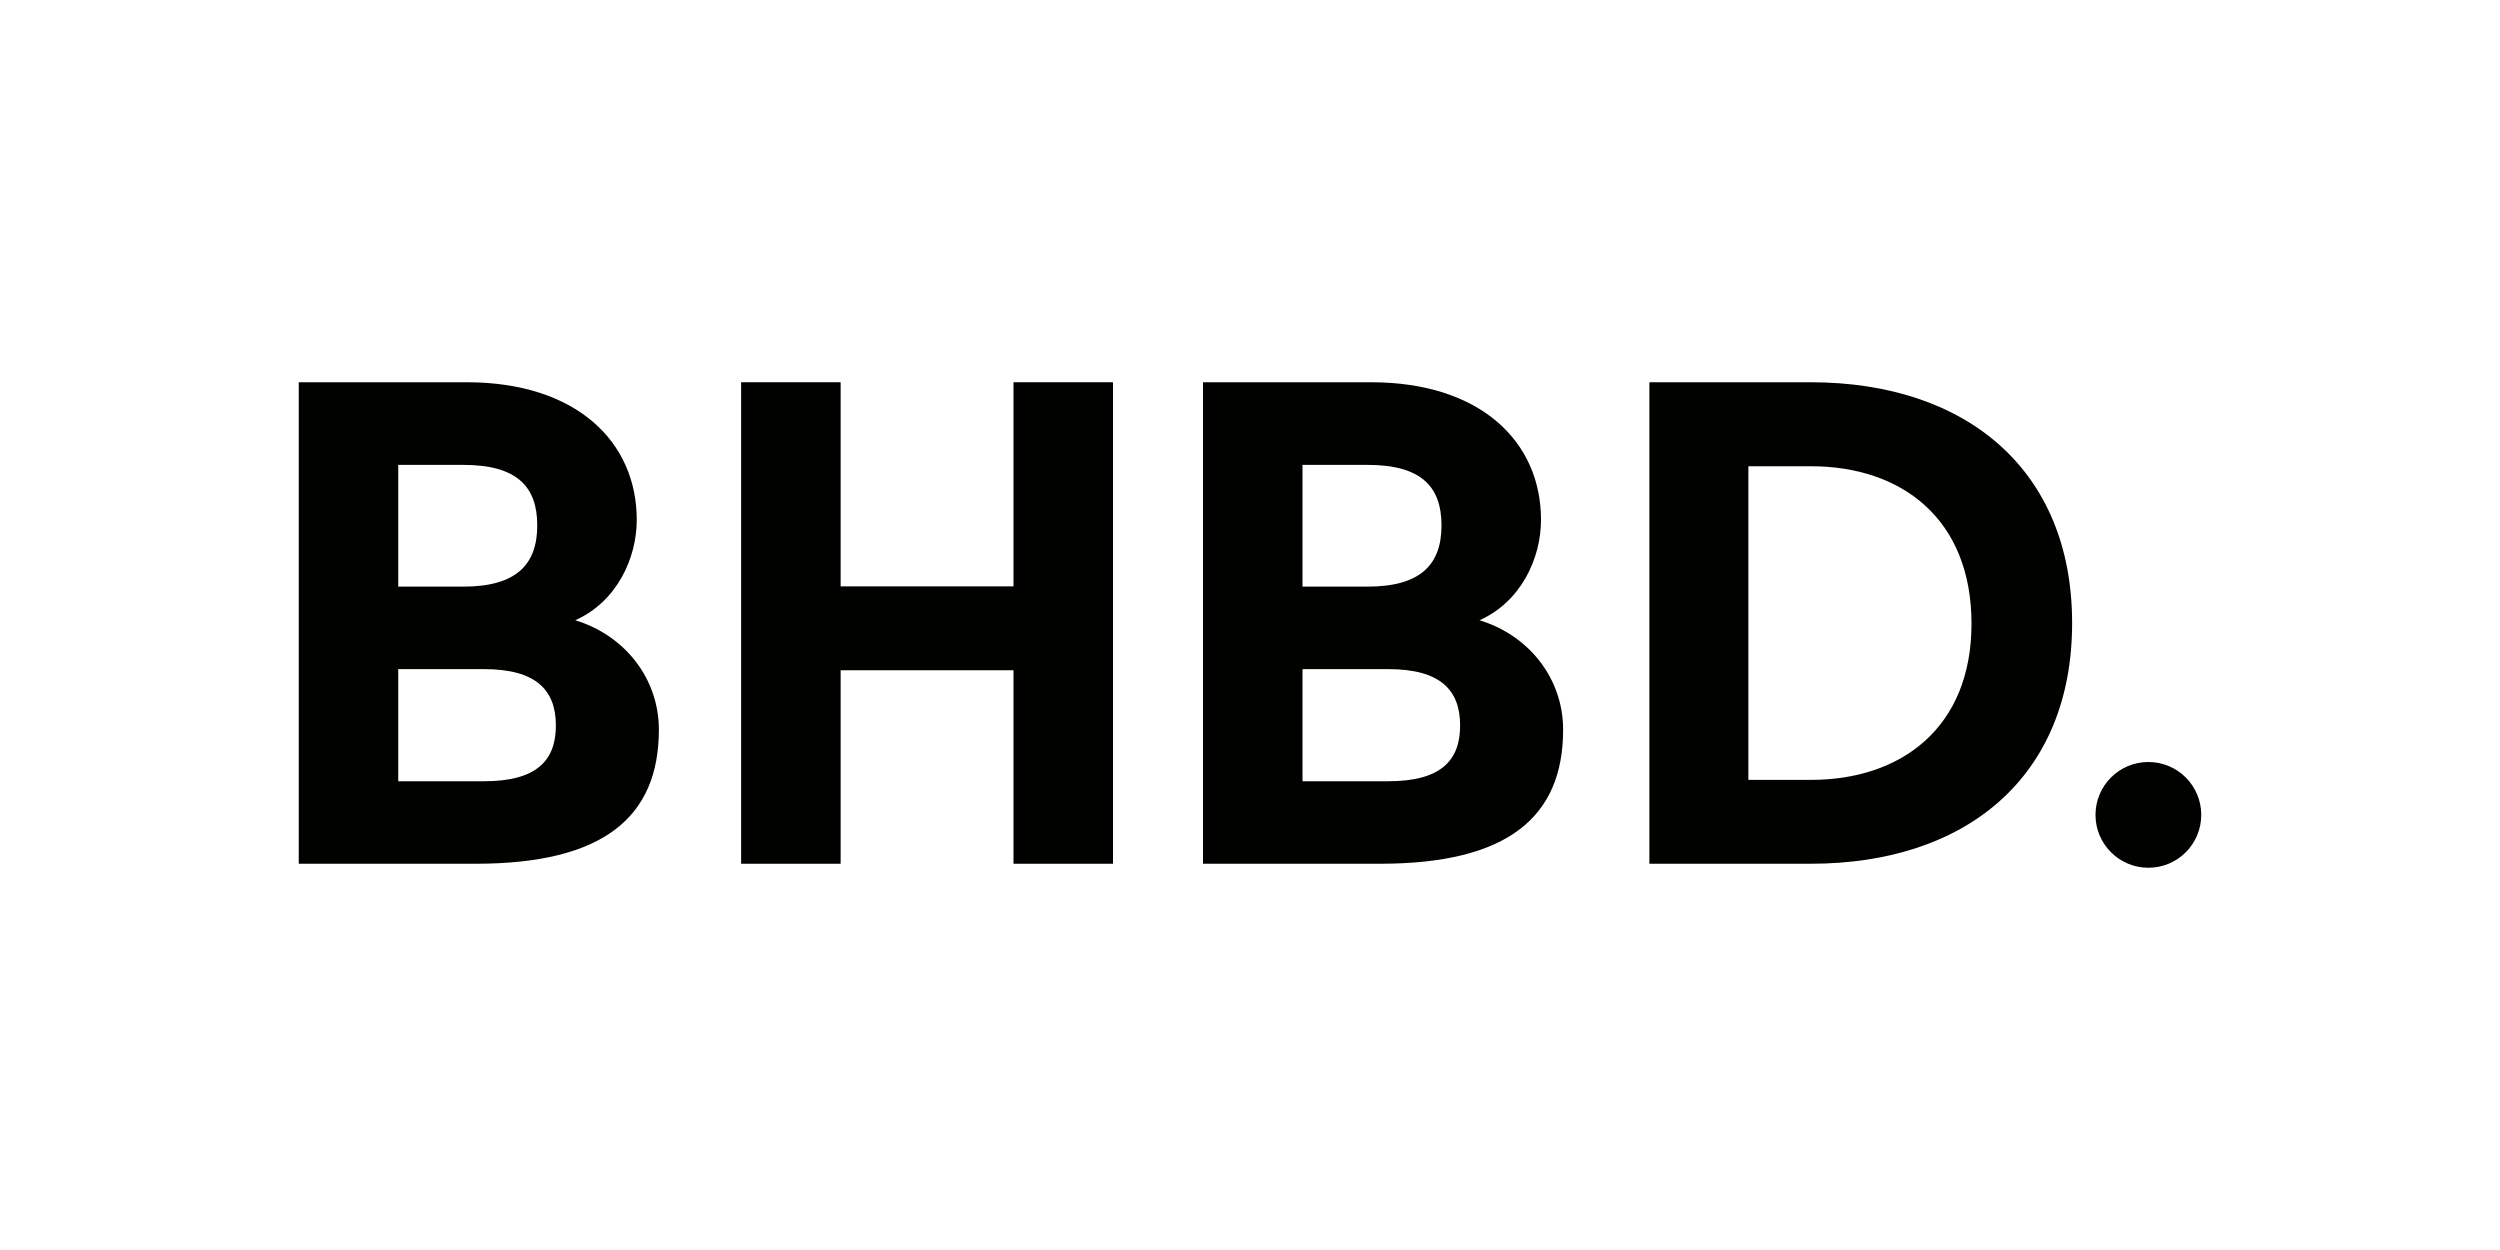 <?xml version="1.0" encoding="UTF-8"?><svg id="Lager_2" xmlns="http://www.w3.org/2000/svg" viewBox="0 0 200 100"><defs><style>.cls-1,.cls-2,.cls-3{stroke-width:0px;}.cls-1,.cls-3{fill:#010100;}.cls-2{fill:none;}.cls-3{fill-rule:evenodd;}</style></defs><g id="Lager_1-2"><g id="Page-1"><g id="_001B-Copy-4"><g id="Group"><path id="B" class="cls-3" d="M23.9,69.1V30.58h13.44c8.74,0,13.6,4.73,13.6,11.01,0,3.08-1.6,6.55-4.92,8.03,3.98,1.21,6.69,4.68,6.69,8.75,0,6.99-4.42,10.73-14.66,10.73h-14.16ZM42.98,42.03c0-3.08-1.6-4.84-5.92-4.84h-5.2v9.74h5.2c4.31,0,5.92-1.82,5.92-4.9ZM38.72,53.53h-6.86v8.97h6.86c4.2,0,5.75-1.65,5.75-4.46s-1.55-4.51-5.75-4.51Z"/><polygon id="H" class="cls-3" points="59.29 69.1 59.29 30.58 67.25 30.58 67.25 46.91 81.08 46.91 81.08 30.58 89.04 30.58 89.04 69.1 81.08 69.1 81.08 53.62 67.25 53.62 67.25 69.1 59.29 69.1"/><path id="B-2" class="cls-3" d="M96.24,69.1V30.58h13.44c8.74,0,13.6,4.73,13.6,11.01,0,3.08-1.6,6.55-4.92,8.03,3.98,1.21,6.69,4.68,6.69,8.75,0,6.99-4.42,10.73-14.66,10.73h-14.16ZM115.32,42.03c0-3.08-1.6-4.84-5.92-4.84h-5.2v9.74h5.2c4.31,0,5.92-1.82,5.92-4.9ZM111.06,53.53h-6.86v8.97h6.86c4.2,0,5.75-1.65,5.75-4.46,0-2.81-1.55-4.51-5.75-4.51Z"/><path id="D" class="cls-3" d="M157.72,49.9c0-8.42-5.62-12.6-12.84-12.6h-5.01v25.09h5.01c7.22,0,12.84-4.18,12.84-12.49ZM165.77,49.84c0,12.27-8.43,19.26-20.93,19.26h-12.89V30.58h12.89c12.5,0,20.93,7.04,20.93,19.26Z"/><circle id="Oval" class="cls-1" cx="171.87" cy="65.19" r="4.23"/></g></g></g><rect class="cls-2" width="200" height="100"/></g></svg>